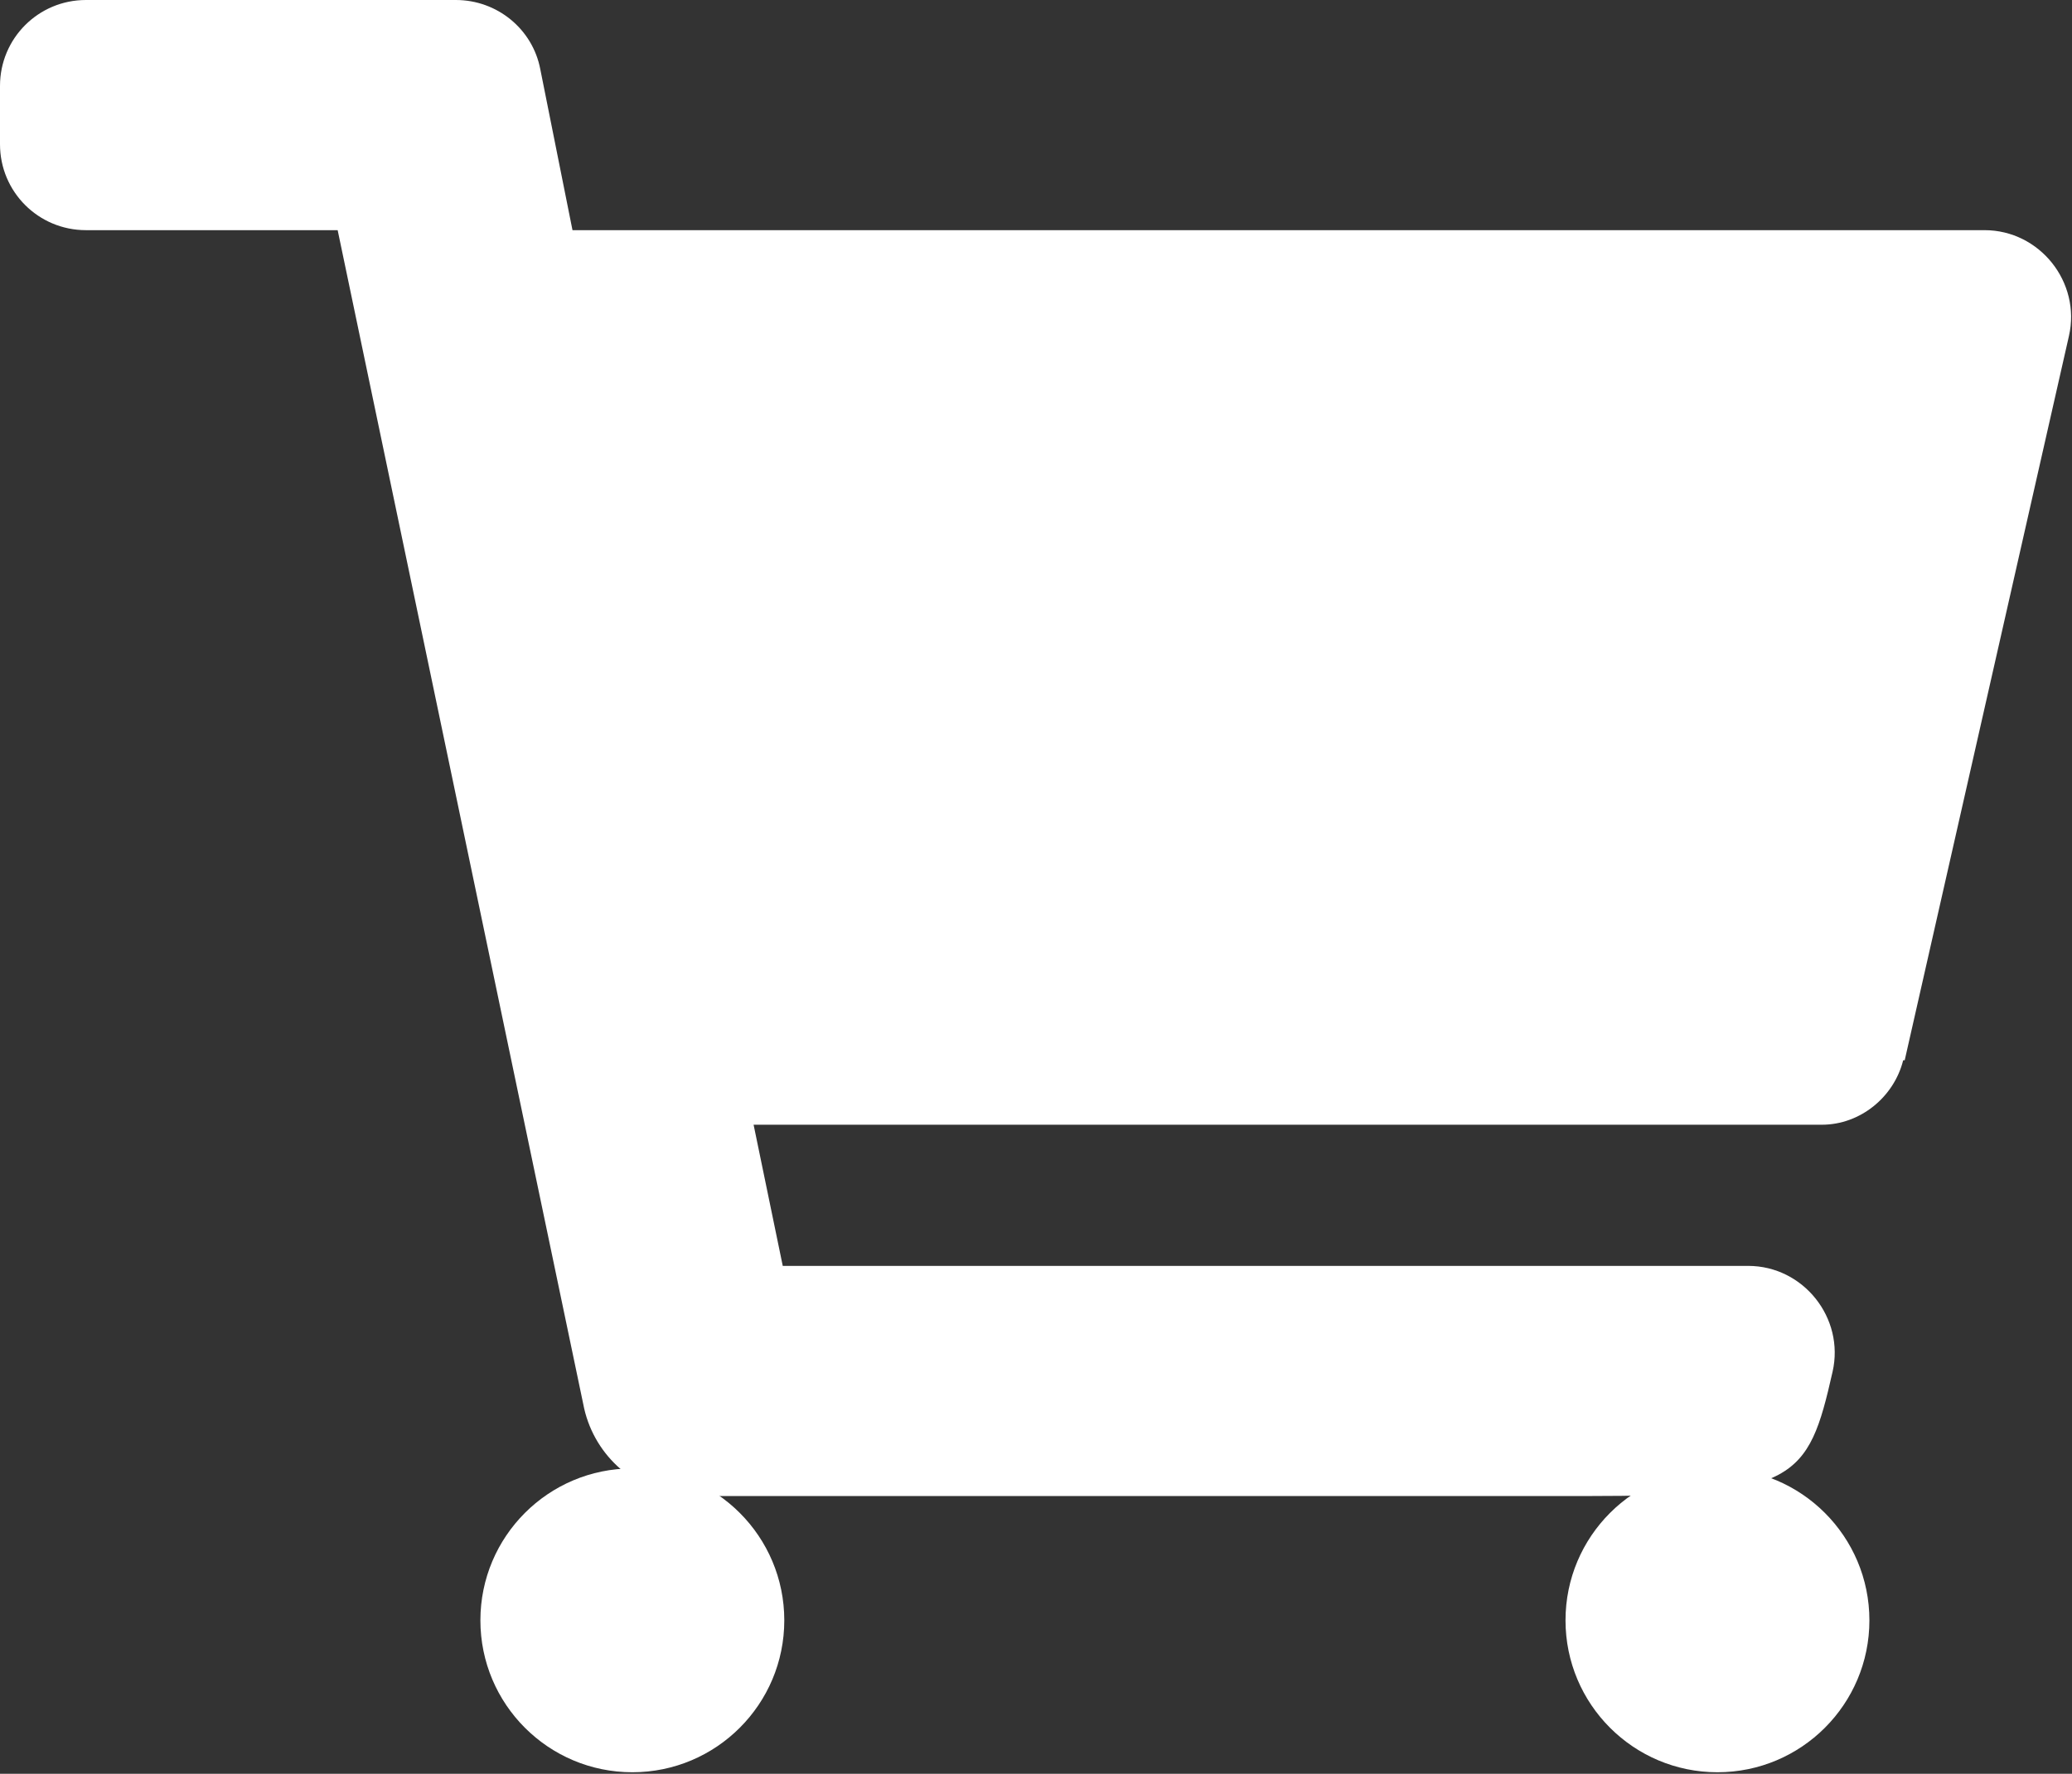 <?xml version="1.0" encoding="UTF-8"?>
<svg data-name="Layer 2" xmlns="http://www.w3.org/2000/svg" viewBox="0 0 13.5 11.56">
	<rect x="0" y="0" width="13.5" height="11.56" fill="#333333" stroke="none"/>
	<defs><style>.nav_1{fill:white}</style></defs>
    <path class="nav_1" d="m12.41,6.91l1.07-4.72c.08-.35-.19-.69-.55-.69H3.73l-.21-1.05c-.05-.26-.28-.45-.55-.45H.56c-.31,0-.56.25-.56.56v.38c0,.31.25.56.56.56h1.64l1.6,7.65c.06.32.32.56.64.6h5.88c1.38,0,1.46-.1,1.62-.81.08-.35-.19-.69-.55-.69h-6.29l-.19-.92h6.96c.25,0,.47-.18.53-.42Z"/>
    <circle class="nav_1" cx="11.19" cy="10.56" r=".99"/> <circle class="nav_1" cx="4.12" cy="10.56" r=".99"/>
</svg>